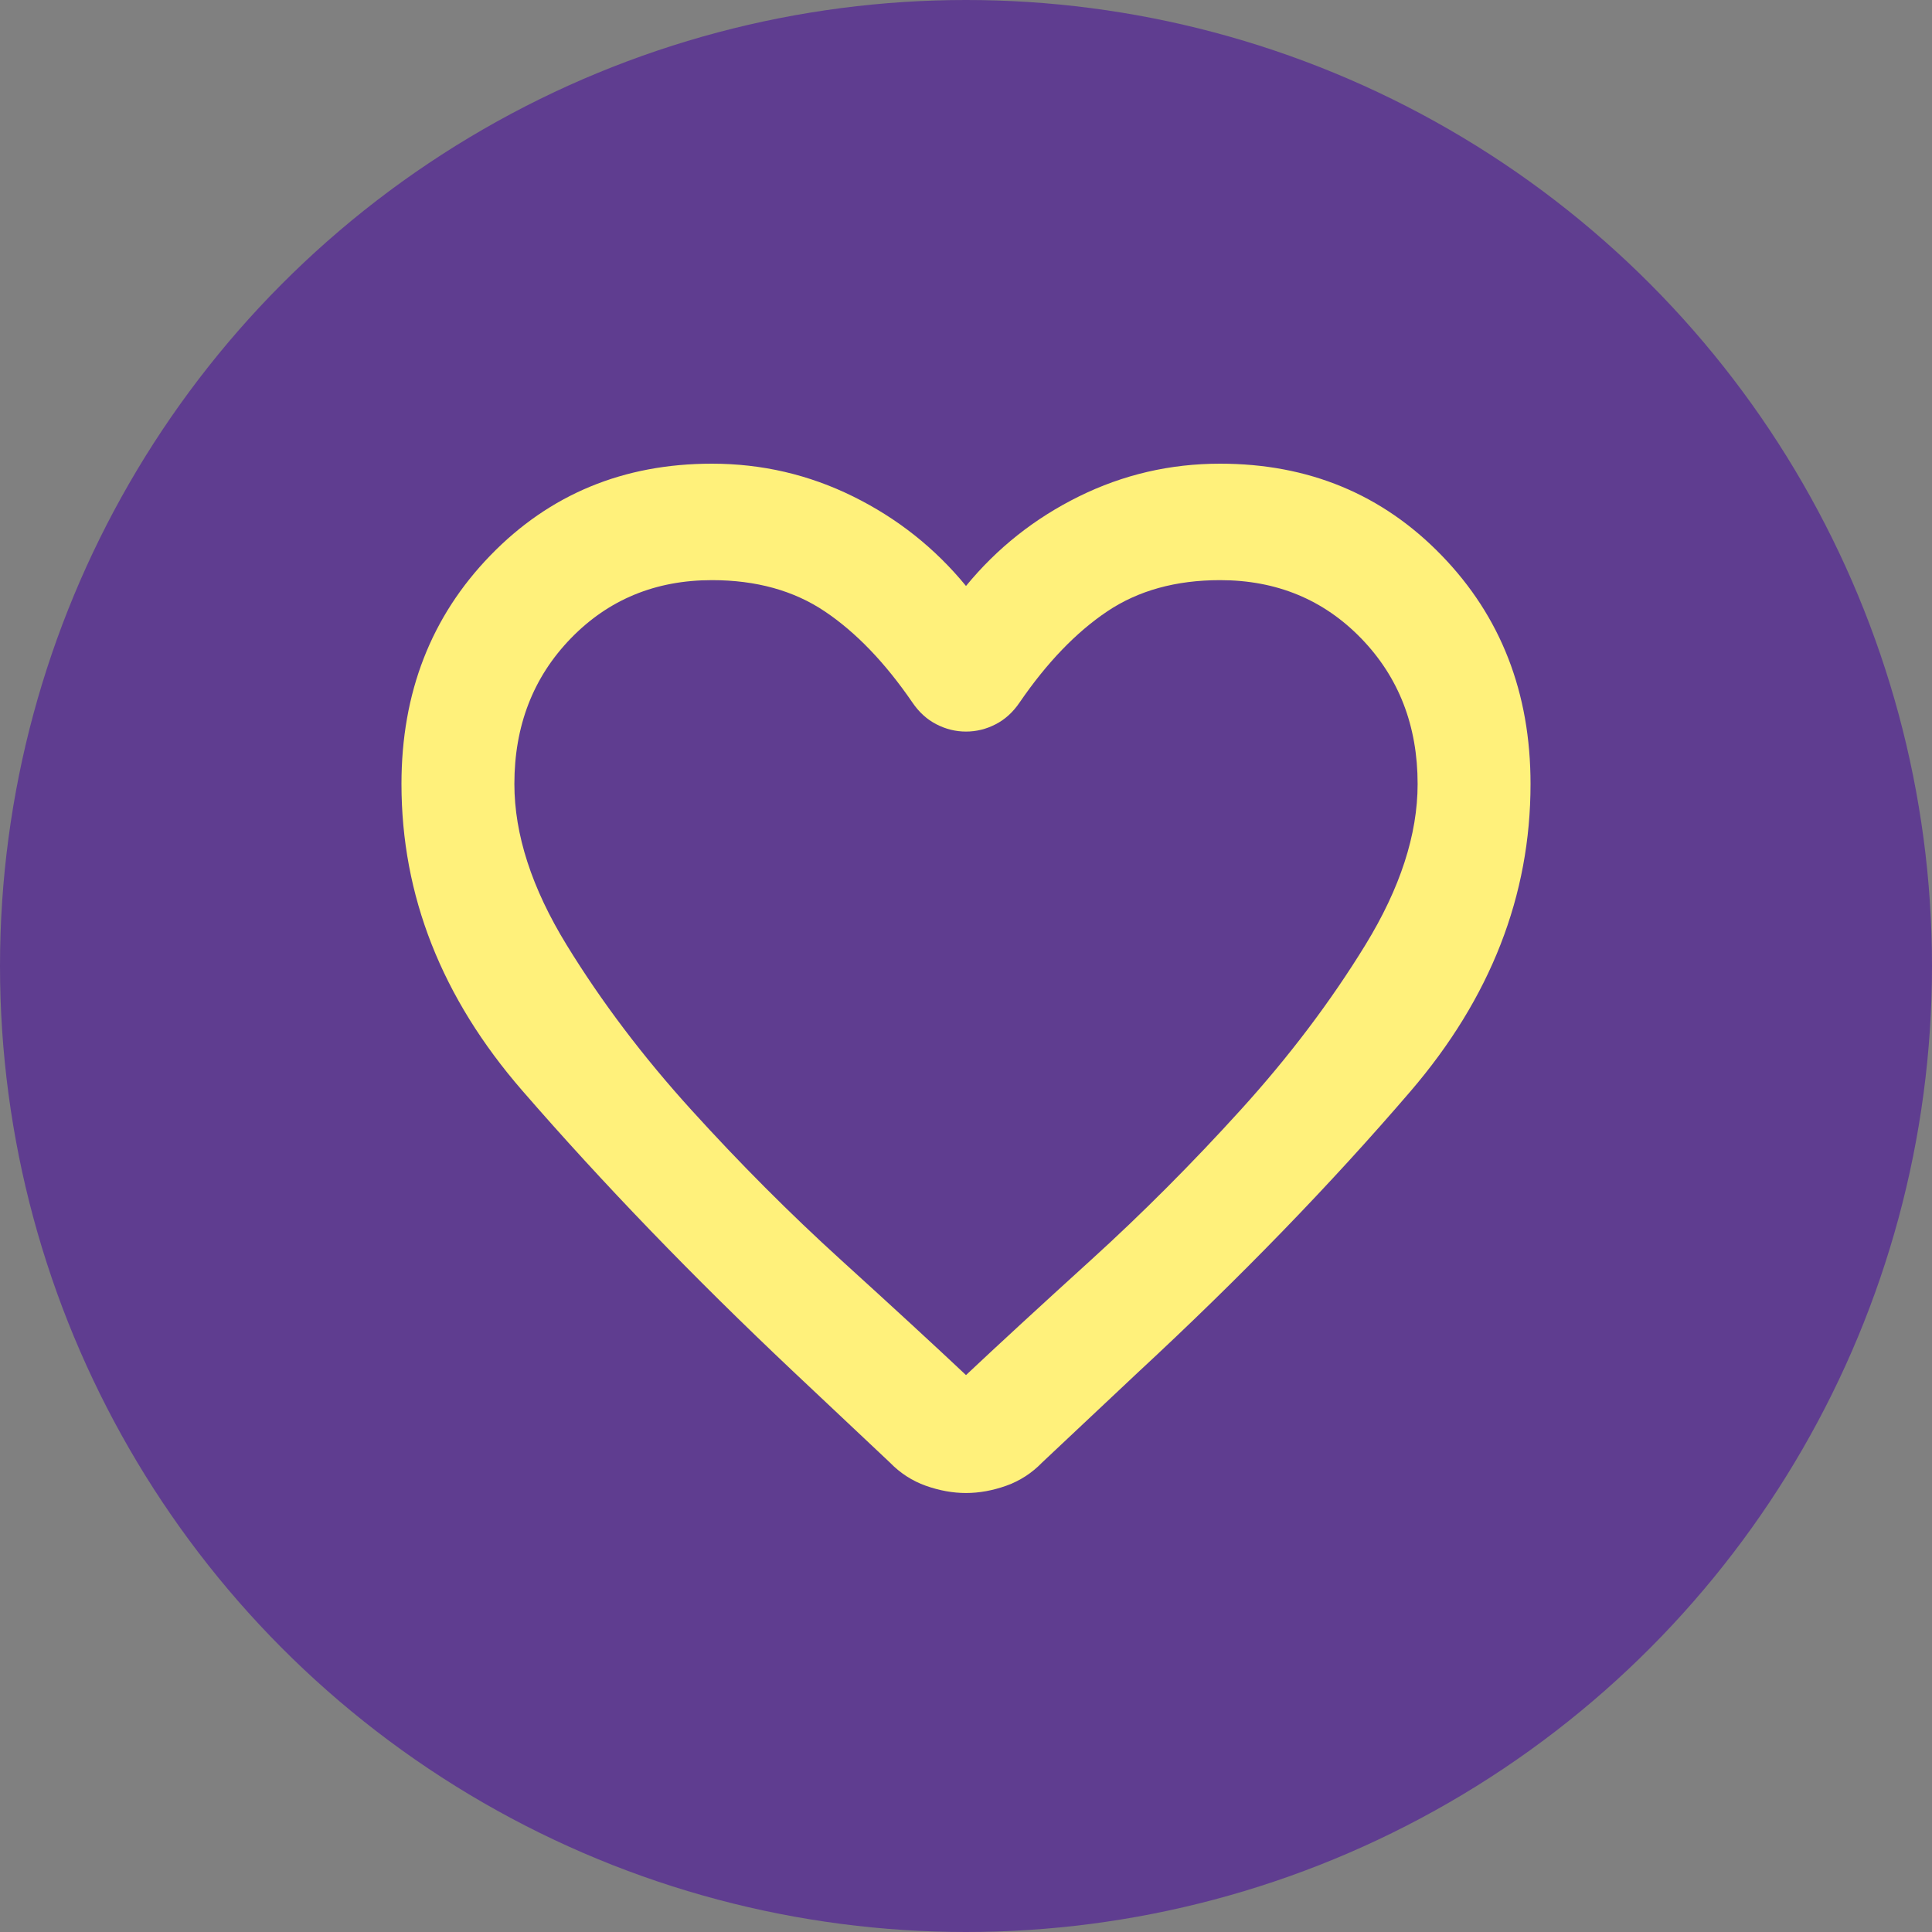 <?xml version="1.0" encoding="UTF-8"?> <svg xmlns="http://www.w3.org/2000/svg" width="50" height="50" viewBox="0 0 50 50" fill="none"><rect x="0" y="0" width="50" height="50" fill="#808080" stroke="none"/><circle cx="25" cy="25" r="25" fill="#5F3D90"></circle><path d="M25 38.639C24.659 38.639 24.312 38.576 23.959 38.451C23.606 38.325 23.296 38.124 23.028 37.848L20.507 35.474C17.926 33.037 15.595 30.62 13.513 28.221C11.431 25.822 10.39 23.178 10.39 20.289C10.39 17.928 11.157 15.956 12.691 14.374C14.225 12.791 16.136 12 18.425 12C19.716 12 20.933 12.283 22.078 12.848C23.222 13.413 24.197 14.185 25 15.165C25.804 14.185 26.778 13.413 27.922 12.848C29.067 12.283 30.284 12 31.575 12C33.864 12 35.775 12.791 37.309 14.374C38.843 15.956 39.61 17.928 39.61 20.289C39.61 23.178 38.575 25.828 36.506 28.24C34.436 30.651 32.086 33.075 29.456 35.512L26.972 37.848C26.705 38.124 26.394 38.325 26.041 38.451C25.688 38.576 25.341 38.639 25 38.639ZM23.612 18.179C22.906 17.149 22.151 16.364 21.347 15.824C20.544 15.284 19.57 15.014 18.425 15.014C16.964 15.014 15.747 15.517 14.773 16.521C13.799 17.526 13.312 18.782 13.312 20.289C13.312 21.596 13.762 22.983 14.663 24.453C15.564 25.922 16.642 27.348 17.896 28.729C19.15 30.111 20.44 31.405 21.767 32.61C23.095 33.816 24.172 34.808 25 35.587C25.828 34.808 26.905 33.816 28.233 32.61C29.56 31.405 30.85 30.111 32.104 28.729C33.358 27.348 34.436 25.922 35.337 24.453C36.238 22.983 36.688 21.596 36.688 20.289C36.688 18.782 36.201 17.526 35.227 16.521C34.253 15.517 33.036 15.014 31.575 15.014C30.43 15.014 29.456 15.284 28.653 15.824C27.849 16.364 27.094 17.149 26.388 18.179C26.218 18.43 26.011 18.619 25.767 18.744C25.524 18.87 25.268 18.933 25 18.933C24.732 18.933 24.477 18.87 24.233 18.744C23.989 18.619 23.782 18.43 23.612 18.179Z" fill="#FFF17B"></path></svg> 